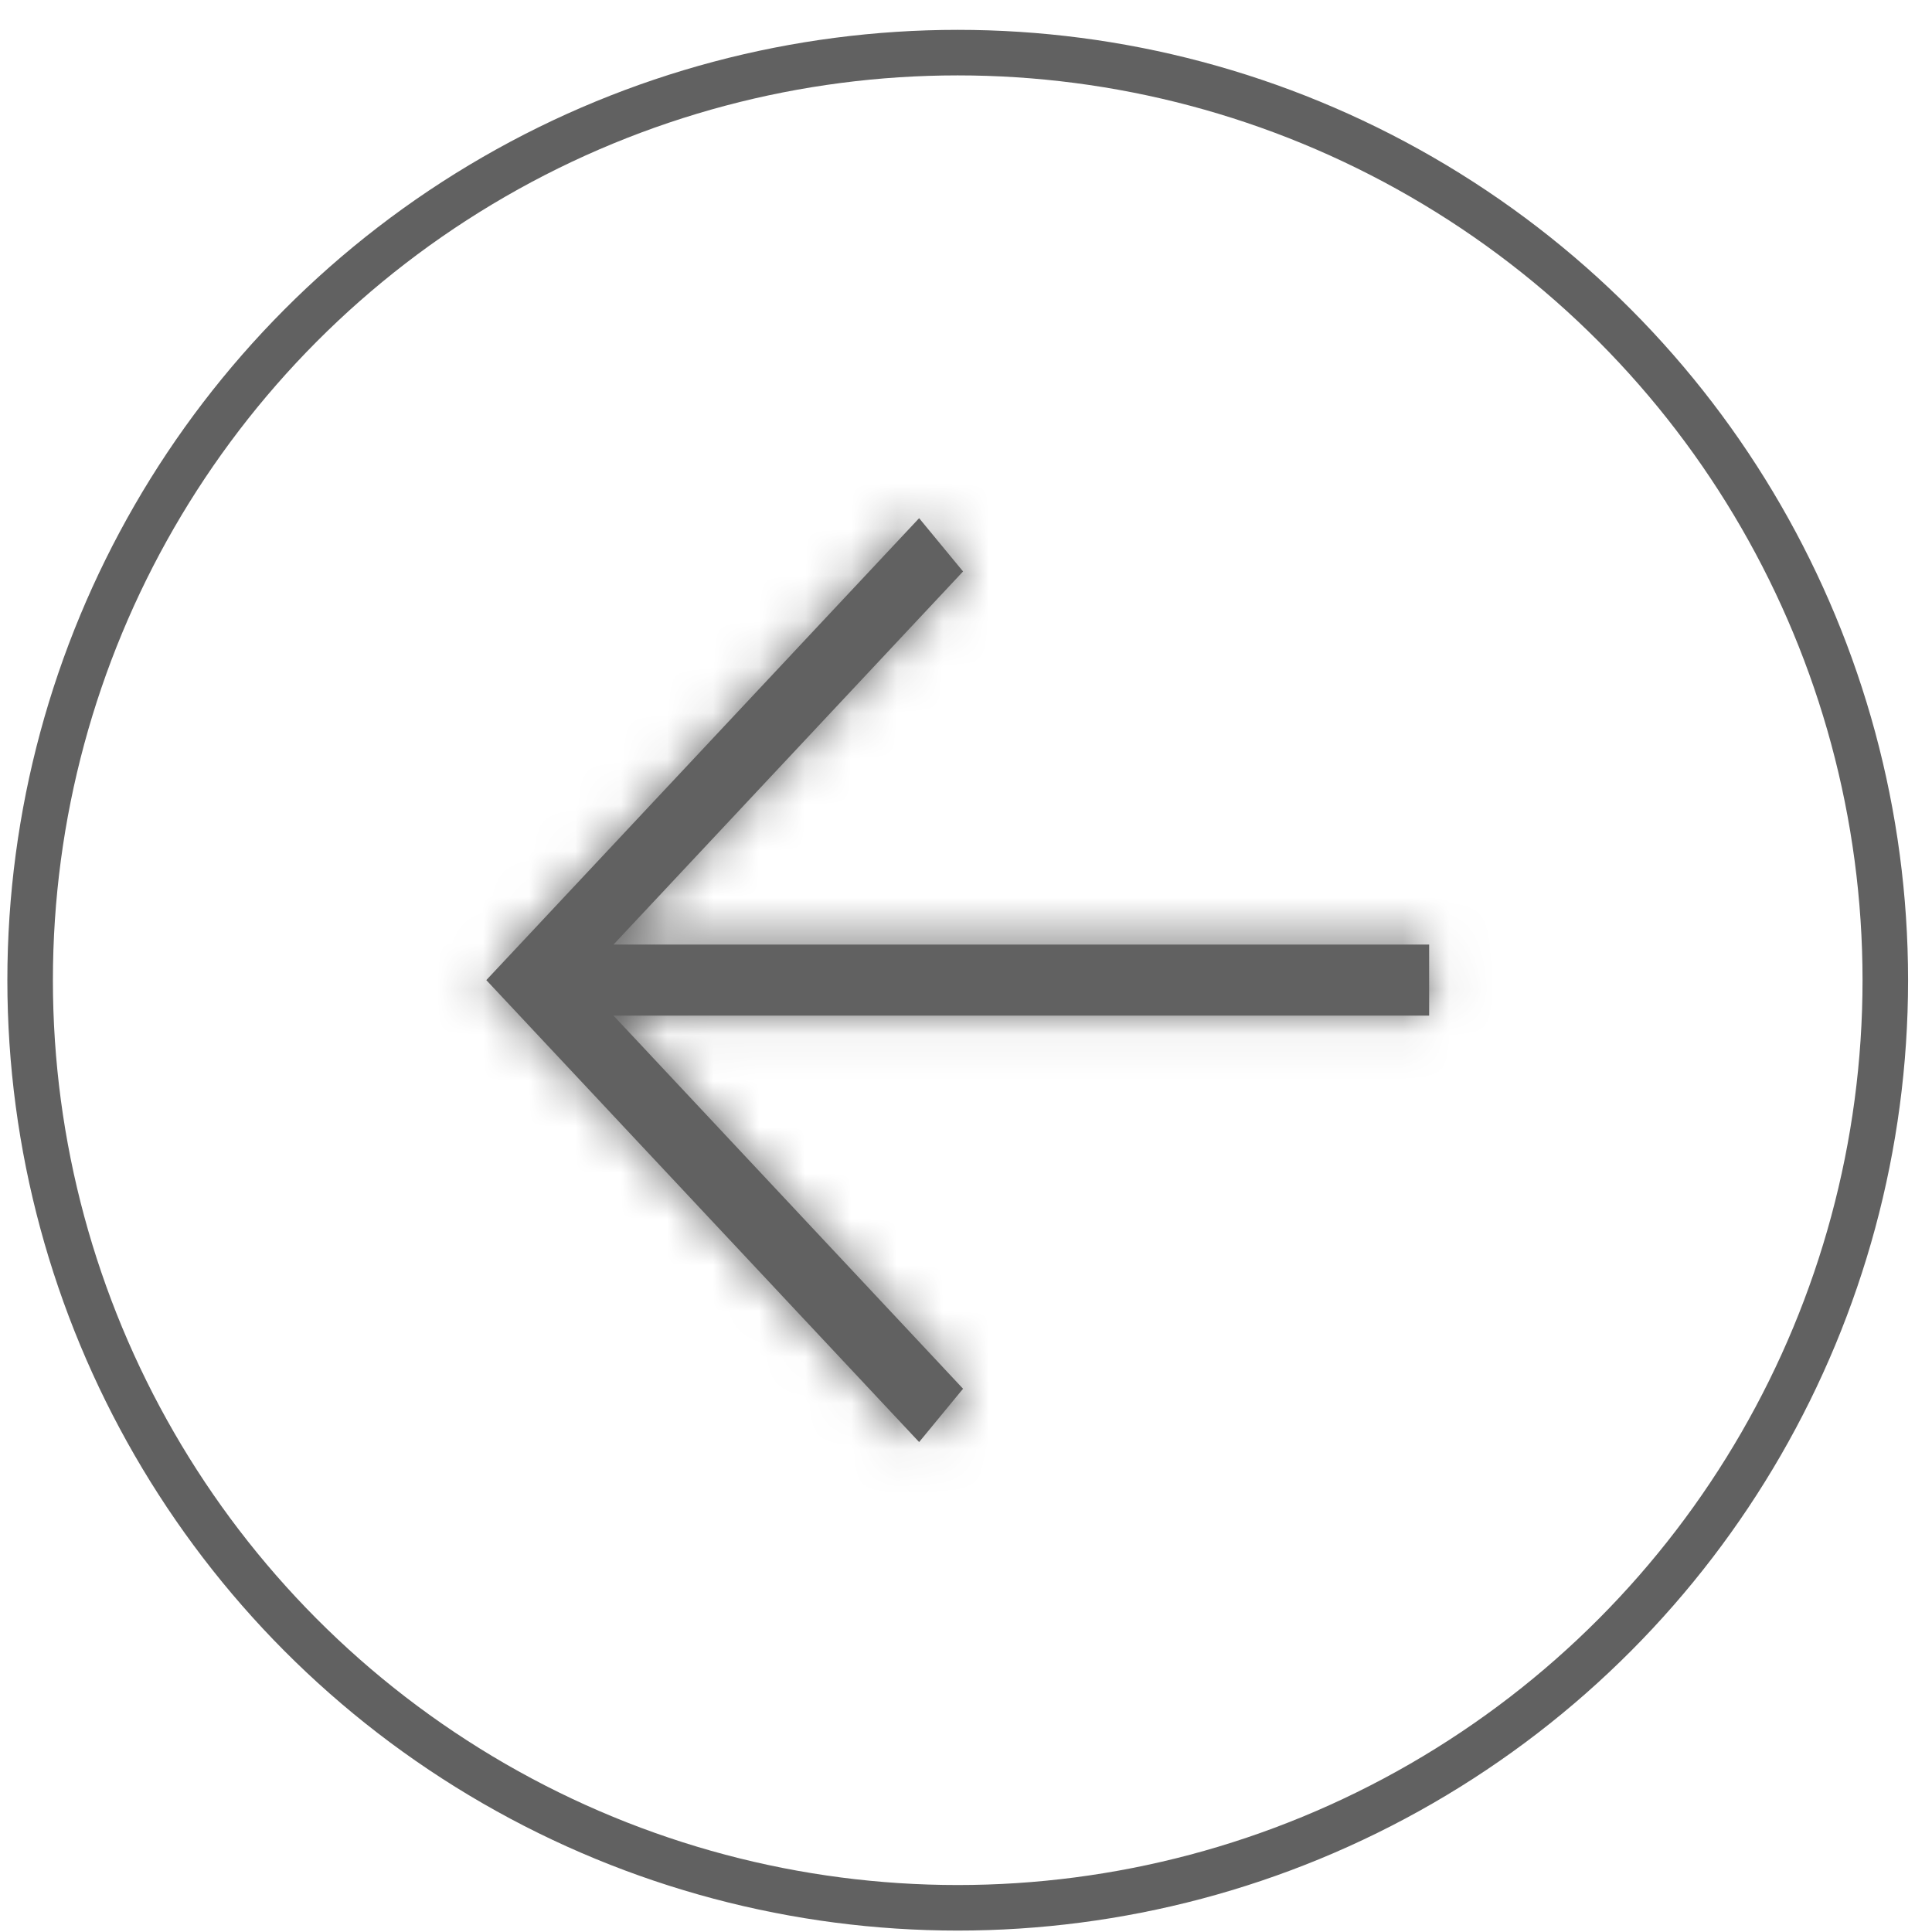 <svg width="42" height="42" viewBox="0 0 42 42" fill="none" xmlns="http://www.w3.org/2000/svg">
<mask id="path-1-inside-1_56_38" fill="white">
<path d="M31.068 20.534L13.337 20.534L20.936 12.423L19.981 11.265L10.572 21.307L19.981 31.349L20.936 30.19L13.337 22.079L31.068 22.079L31.068 20.534Z"/>
</mask>
<path d="M31.068 20.534L13.337 20.534L20.936 12.423L19.981 11.265L10.572 21.307L19.981 31.349L20.936 30.19L13.337 22.079L31.068 22.079L31.068 20.534Z" fill="#616161"/>
<path d="M31.068 20.534L31.068 18.236L33.366 18.236L33.366 20.534L31.068 20.534ZM13.337 20.534L13.337 22.832L8.035 22.832L11.66 18.963L13.337 20.534ZM20.936 12.423L22.709 10.962L23.994 12.52L22.613 13.994L20.936 12.423ZM19.981 11.265L18.304 9.694L20.091 7.786L21.753 9.803L19.981 11.265ZM10.572 21.307L8.895 22.878L7.424 21.307L8.895 19.736L10.572 21.307ZM19.981 31.349L21.753 32.81L20.091 34.827L18.304 32.92L19.981 31.349ZM20.936 30.19L22.613 28.619L23.994 30.093L22.709 31.652L20.936 30.19ZM13.337 22.079L11.66 23.65L8.035 19.781L13.337 19.781L13.337 22.079ZM31.068 22.079L33.366 22.079L33.366 24.377L31.068 24.377L31.068 22.079ZM31.068 20.534L31.068 22.832L13.337 22.832L13.337 20.534L13.337 18.236L31.068 18.236L31.068 20.534ZM13.337 20.534L11.66 18.963L19.259 10.852L20.936 12.423L22.613 13.994L15.014 22.105L13.337 20.534ZM20.936 12.423L19.163 13.885L18.208 12.726L19.981 11.265L21.753 9.803L22.709 10.962L20.936 12.423ZM19.981 11.265L21.657 12.836L12.249 22.878L10.572 21.307L8.895 19.736L18.304 9.694L19.981 11.265ZM10.572 21.307L12.249 19.736L21.657 29.778L19.981 31.349L18.304 32.92L8.895 22.878L10.572 21.307ZM19.981 31.349L18.208 29.887L19.163 28.728L20.936 30.19L22.709 31.652L21.753 32.81L19.981 31.349ZM20.936 30.19L19.259 31.761L11.66 23.65L13.337 22.079L15.014 20.508L22.613 28.619L20.936 30.19ZM13.337 22.079L13.337 19.781L31.068 19.781L31.068 22.079L31.068 24.377L13.337 24.377L13.337 22.079ZM31.068 22.079L28.77 22.079L28.77 20.534L31.068 20.534L33.366 20.534L33.366 22.079L31.068 22.079Z" fill="#616161" mask="url(#path-1-inside-1_56_38)"/>
<circle cx="20.66" cy="20.66" r="20.165" transform="matrix(-1 0 0 1 41.48 0.649)" stroke="#616161" stroke-width="0.99"/>
</svg>
